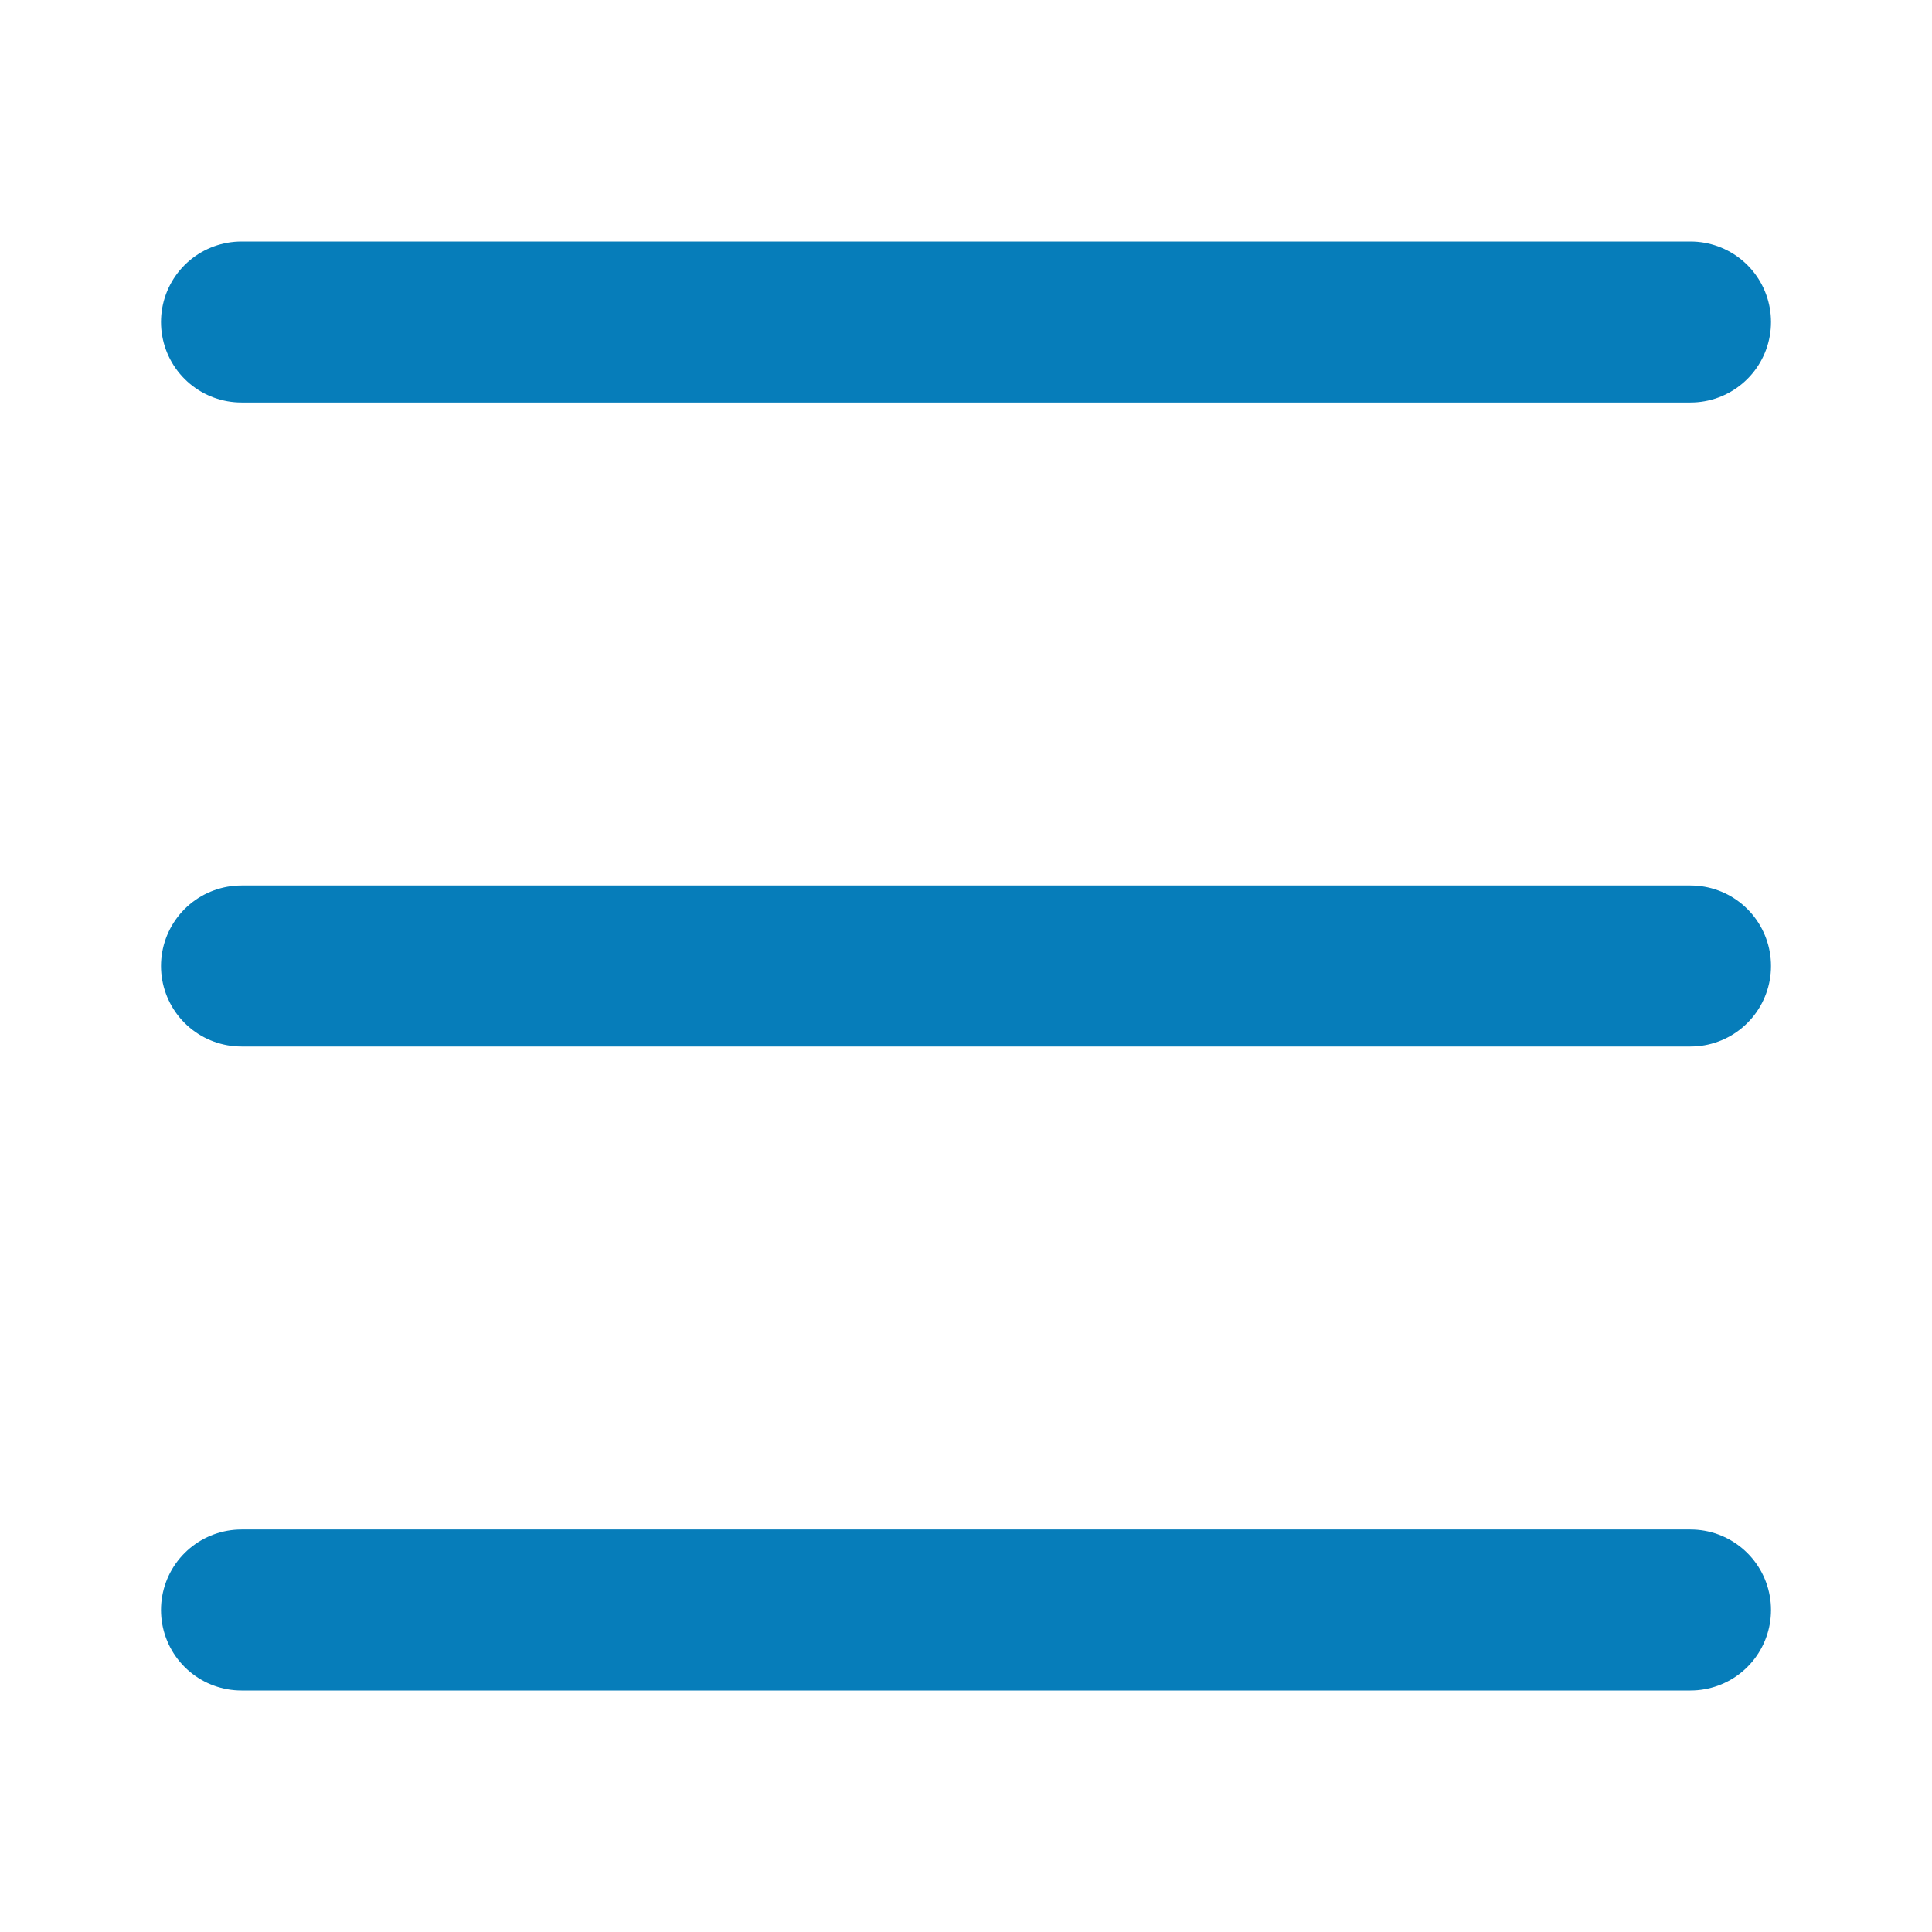 <svg width="24" height="24" viewBox="0 0 24 24" fill="none" xmlns="http://www.w3.org/2000/svg">
<path d="M21 20L3 20" stroke="#067DBA" stroke-width="2" stroke-linecap="round" stroke-linejoin="round"/>
<path d="M21 12H3" stroke="#067DBA" stroke-width="2" stroke-linecap="round" stroke-linejoin="round"/>
<path d="M21 4H3" stroke="#067DBA" stroke-width="2" stroke-linecap="round" stroke-linejoin="round"/>
</svg>
